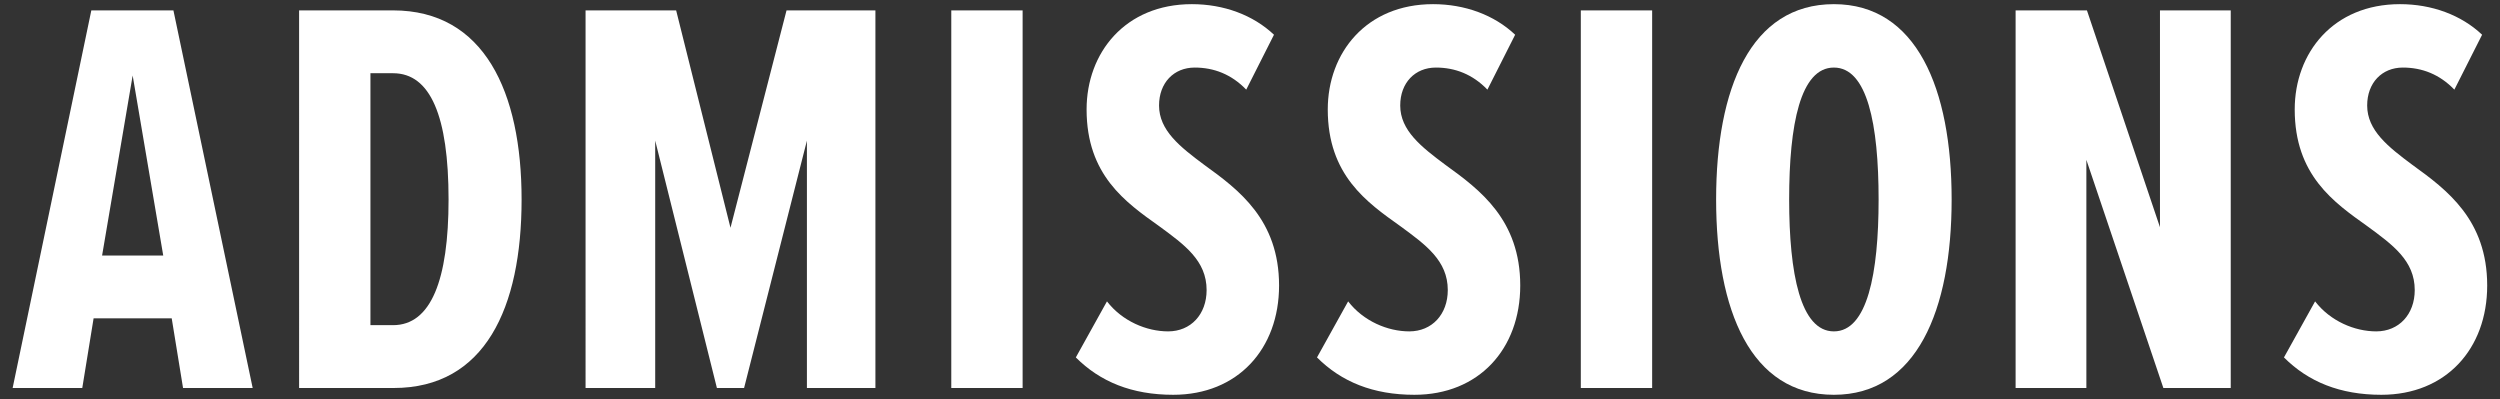 <svg xmlns="http://www.w3.org/2000/svg" viewBox="0 0 618.226 98.752" xmlns:v="https://vecta.io/nano"><rect x="0" y="0" width="618.226" height="98.752" fill="#333333" stroke="none"/><g fill="#fff"><path d="M42.464 78.728h-19.32l-2.8 17.22H3.125l19.46-93.38h20.3l19.6 93.379h-17.22l-2.8-17.22zm-17.219-15.54h15.12l-7.56-44.52-7.56 44.52zm48.719-60.62h23.24c22.54 0 31.78 20.16 31.78 46.76 0 26.88-9.1 46.62-31.64 46.62h-23.38V2.568zm23.24 77.84c9.38 0 13.72-11.2 13.72-31.08 0-20.58-4.48-31.22-13.72-31.22h-5.6v62.3h5.6zm102.339-45.64l-15.54 61.18h-6.72l-15.26-61.18v61.18h-17.22V2.568h22.4l13.44 53.76 13.86-53.76h21.979v93.379h-16.94v-61.18zm35.7-32.2h17.64v93.379h-17.64V2.568z"/><use href="#B"/><use href="#B" x="59.639"/><path d="M390.921 2.568h17.64v93.379h-17.64V2.568zm62.58-1.54c20.44 0 29.12 20.86 29.12 48.3s-8.68 48.3-29.12 48.3c-20.58 0-29.12-20.86-29.12-48.3s8.54-48.3 29.12-48.3zm0 15.68c-8.26 0-11.06 14-11.06 32.62 0 18.34 2.8 32.62 11.06 32.62s11.06-14.28 11.06-32.62c0-18.62-2.8-32.62-11.06-32.62zm62.439 22.82v56.42h-17.5V2.568h17.64l18.06 53.62V2.568h17.5v93.379h-16.66l-19.04-56.42z"/><use href="#B" x="298.757"/></g><defs ><path id="B" d="M273.743,74.528c3.78,4.9,9.8,7.42,15.12,7.42,5.6,0,9.52-4.2,9.52-10.22,0-7.28-5.46-11.2-11.76-15.82-8.26-5.88-17.92-12.6-17.92-28.84,0-14,9.52-26.04,26.04-26.04,7.84,0,15.12,2.66,20.3,7.56l-6.86,13.58c-3.64-3.78-7.98-5.46-12.74-5.46-5.18,0-8.82,3.78-8.82,9.38,0,6.16,5.18,10.22,11.2,14.7,8.54,6.16,18.48,13.58,18.48,29.82,0,15.68-10.22,27.02-26.18,27.02-10.22,0-18.06-3.22-24.08-9.24l7.7-13.86Z"/></defs></svg>